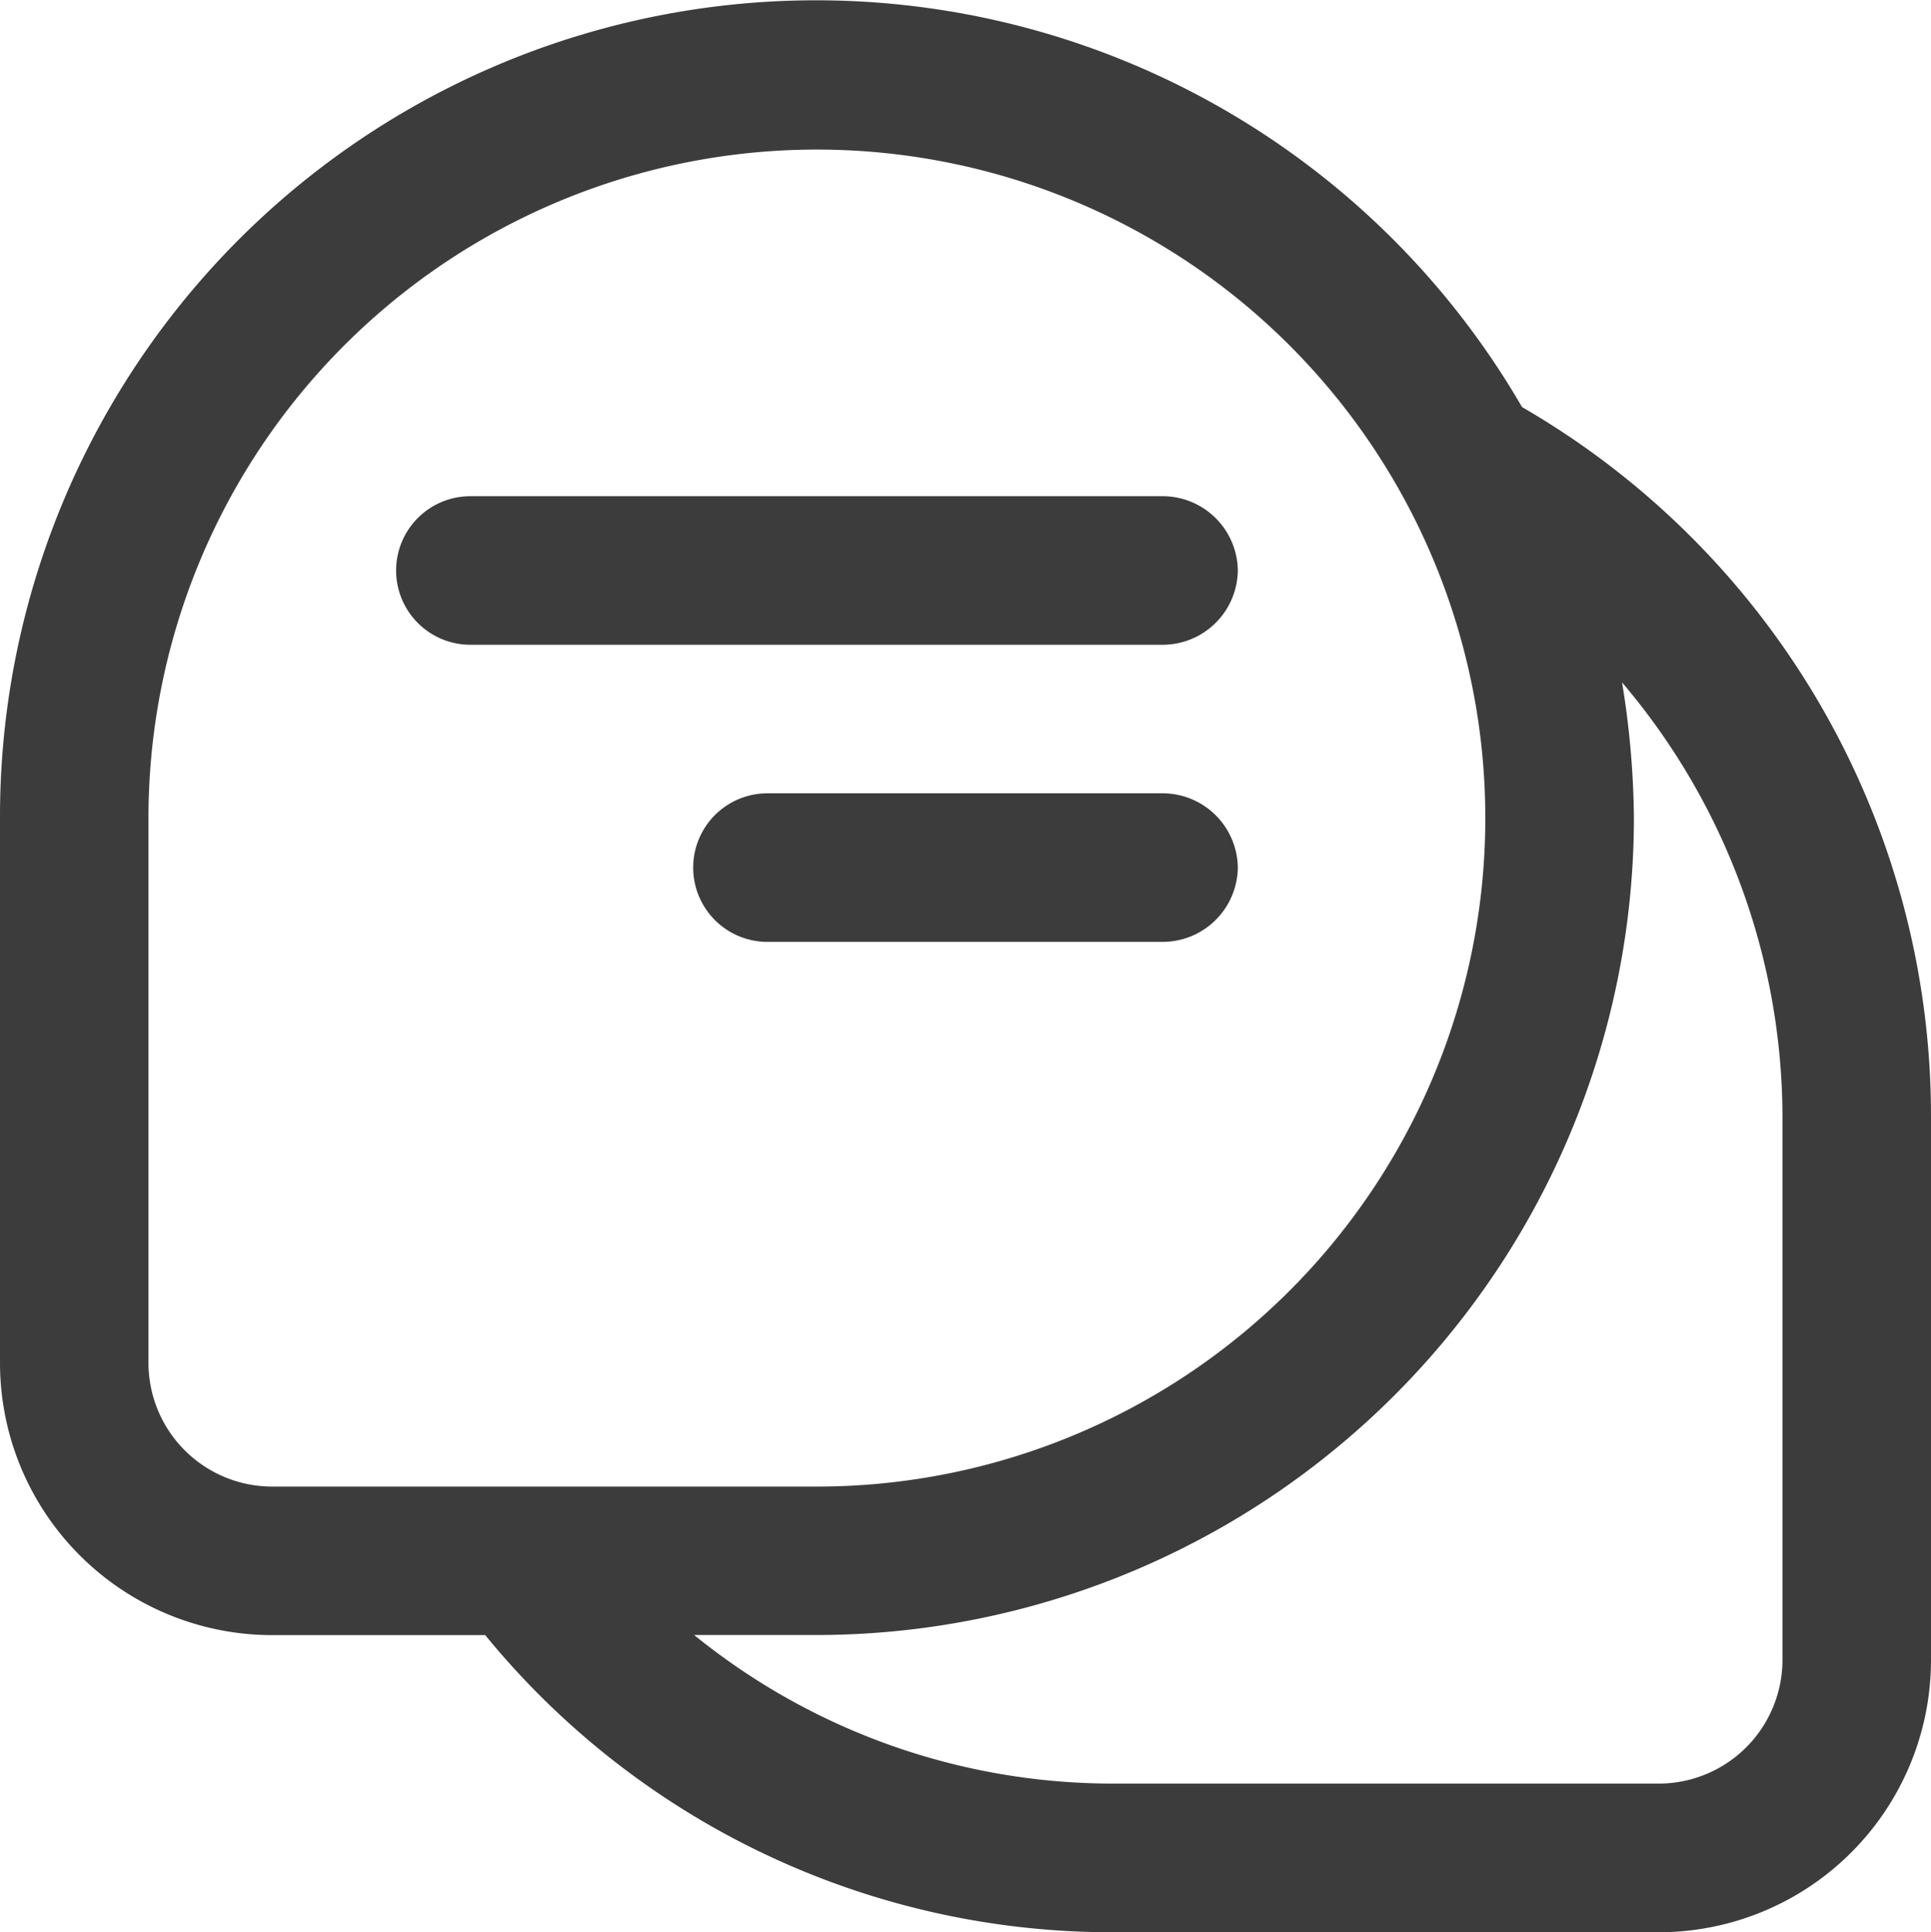 <svg xmlns="http://www.w3.org/2000/svg" width="95.596" height="95.647" viewBox="0 0 95.596 95.647">
  <g id="组_211" data-name="组 211" transform="translate(-2.25 -2.24)">
    <path id="路径_454" data-name="路径 454" d="M77.6,22.39h0A40.4,40.4,0,0,0,2.25,42.735V69.7A13.482,13.482,0,0,0,15.732,83.179h10.54A40.052,40.052,0,0,0,57.4,97.887H84.365A13.482,13.482,0,0,0,97.846,84.4V57.442A40.543,40.543,0,0,0,77.6,22.39ZM9.6,69.7V42.735A33.091,33.091,0,1,1,42.695,75.826H15.732A6.128,6.128,0,0,1,9.6,69.7ZM90.493,84.4a6.128,6.128,0,0,1-6.128,6.128H57.4a32.9,32.9,0,0,1-20.786-7.354h6.079A40.494,40.494,0,0,0,83.139,42.735a43.287,43.287,0,0,0-.588-6.716,33.287,33.287,0,0,1,7.942,21.423Z" transform="translate(0 0)" fill="#3c3c3c"/>
    <path id="路径_455" data-name="路径 455" d="M47.92,10.927A3.726,3.726,0,0,0,44.243,7.25H9.927a3.677,3.677,0,0,0,0,7.354H44.243a3.726,3.726,0,0,0,3.677-3.677Zm0,14.707a3.726,3.726,0,0,0-3.677-3.677H24.634a3.677,3.677,0,1,0,0,7.354H44.243A3.726,3.726,0,0,0,47.92,25.634Z" transform="translate(15.61 19.552)" fill="#3c3c3c"/>
  </g>
</svg>
